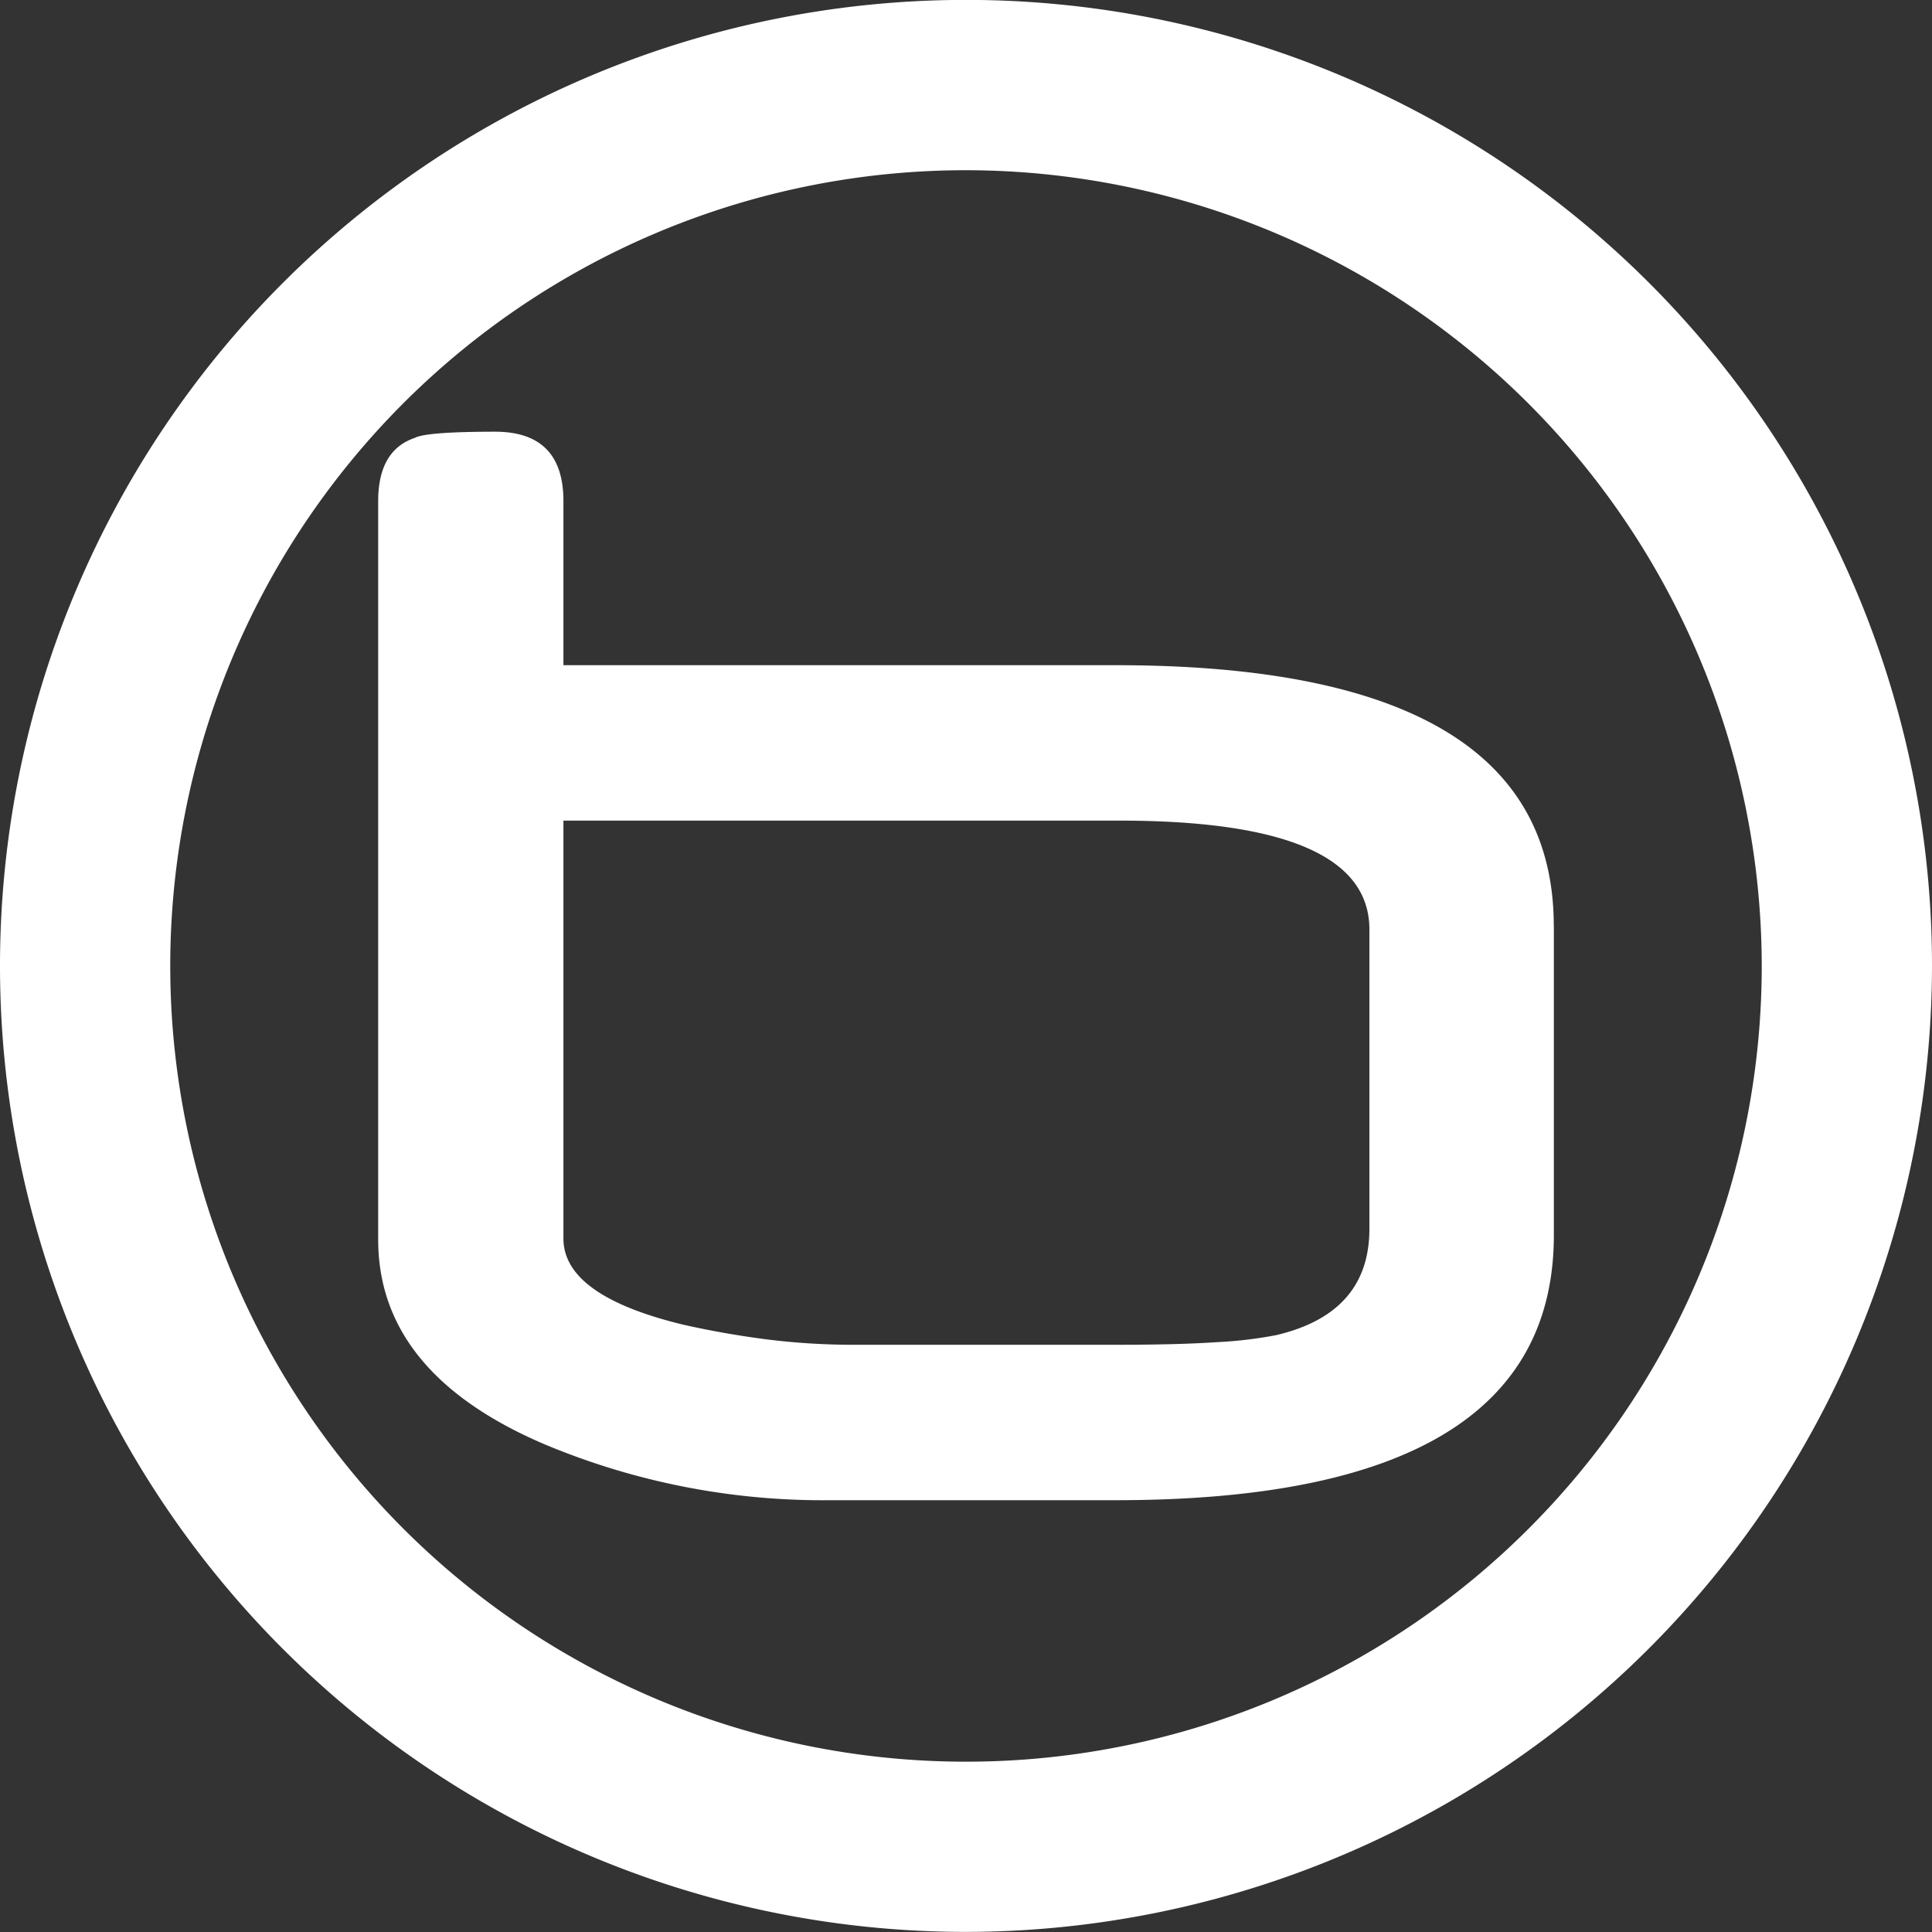 <svg xmlns="http://www.w3.org/2000/svg" width="200" height="200" viewBox="0 0 200 200">
  <rect x="0" y="0" width="200" height="200" fill="#333333" stroke="none"/>
  <defs>
    <style>
      .cls-1 {
        fill: #fff;
        fill-rule: evenodd;
      }
    </style>
  </defs>
  <path id="Vorm_8" data-name="Vorm 8" class="cls-1" d="M276.127,4538.21a43.949,43.949,0,0,1-6.133.73q-4.046.27-10.317,0.27H232.32a71.654,71.654,0,0,1-8.815-.54c-2.909-.37-5.849-0.88-8.818-1.55q-12.36-3-12.361-8.91v-43.26H259.86q25.9,0,25.9,11.27v30.99q0,8.73-9.637,11m28.723-42.35q0-27-45.355-27H202.326v-16.99q0-7.185-7.089-7.18t-8.271.63c-2.544.85-3.817,3.04-3.817,6.55v76.44q0,13.9,17.359,21.26a74.607,74.607,0,0,0,29.54,5.73H259.5q45.353,0,45.355-27.45v-31.99h0ZM244,4599.99a100,100,0,1,1,100-100,100.113,100.113,0,0,1-100,100h0Zm0-182.37a82.375,82.375,0,1,0,82.375,82.37A82.464,82.464,0,0,0,244,4417.62h0Z" transform="translate(-144 -4400)"/>
</svg>
